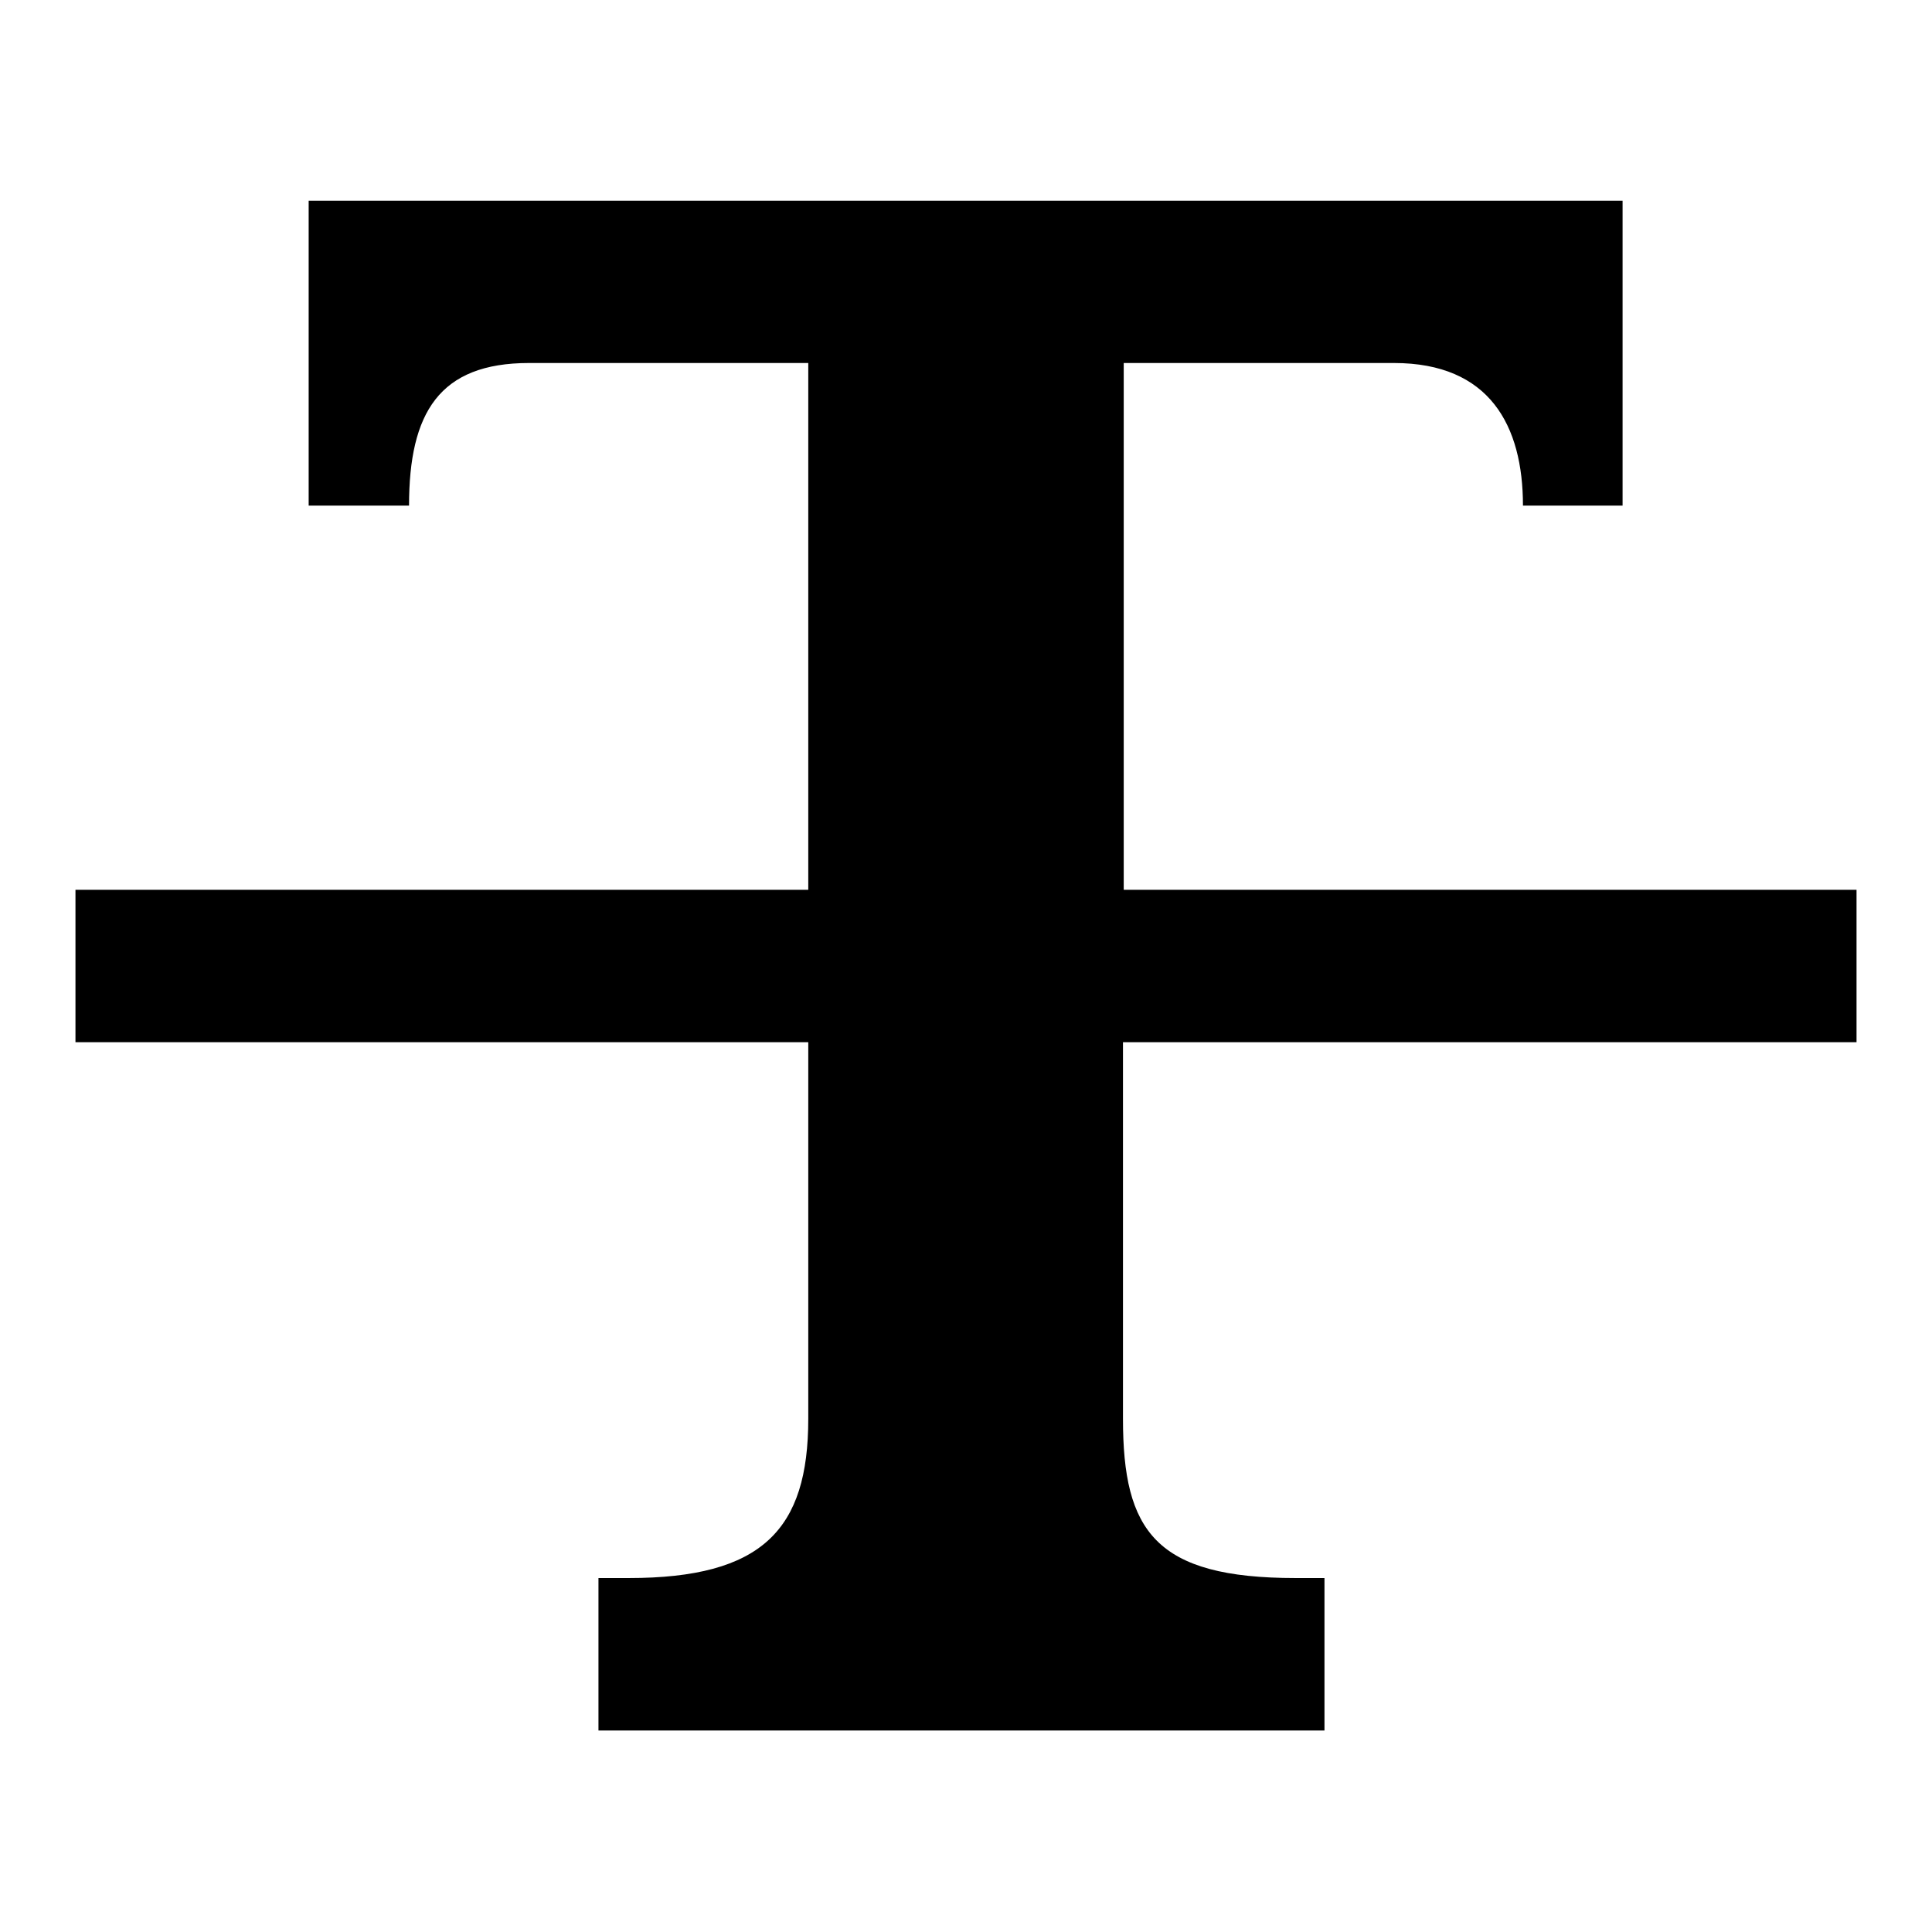 <?xml version="1.0" encoding="utf-8"?>
<!-- Svg Vector Icons : http://www.onlinewebfonts.com/icon -->
<!DOCTYPE svg PUBLIC "-//W3C//DTD SVG 1.1//EN" "http://www.w3.org/Graphics/SVG/1.1/DTD/svg11.dtd">
<svg version="1.1" xmlns="http://www.w3.org/2000/svg" xmlns:xlink="http://www.w3.org/1999/xlink" x="0px" y="0px" viewBox="0 0 256 256" enable-background="new 0 0 256 256" xml:space="preserve">
<g><g><path fill="#000000" d="M246,138.1v-20.2h-97.1V48.1h35.8c12.7,0,17.1,8.3,17.1,18.9H215V26.6H40.9V67h13.3c0-12.3,4-18.9,15.9-18.9h37v69.8H10v20.2h97.1V188c0,14.7-6.1,21.1-23.8,21.1h-4v20.2h96.2v-20.2h-3.8c-18.6,0-22.9-6.2-22.9-21.1v-49.9H246z"/></g></g>
</svg>